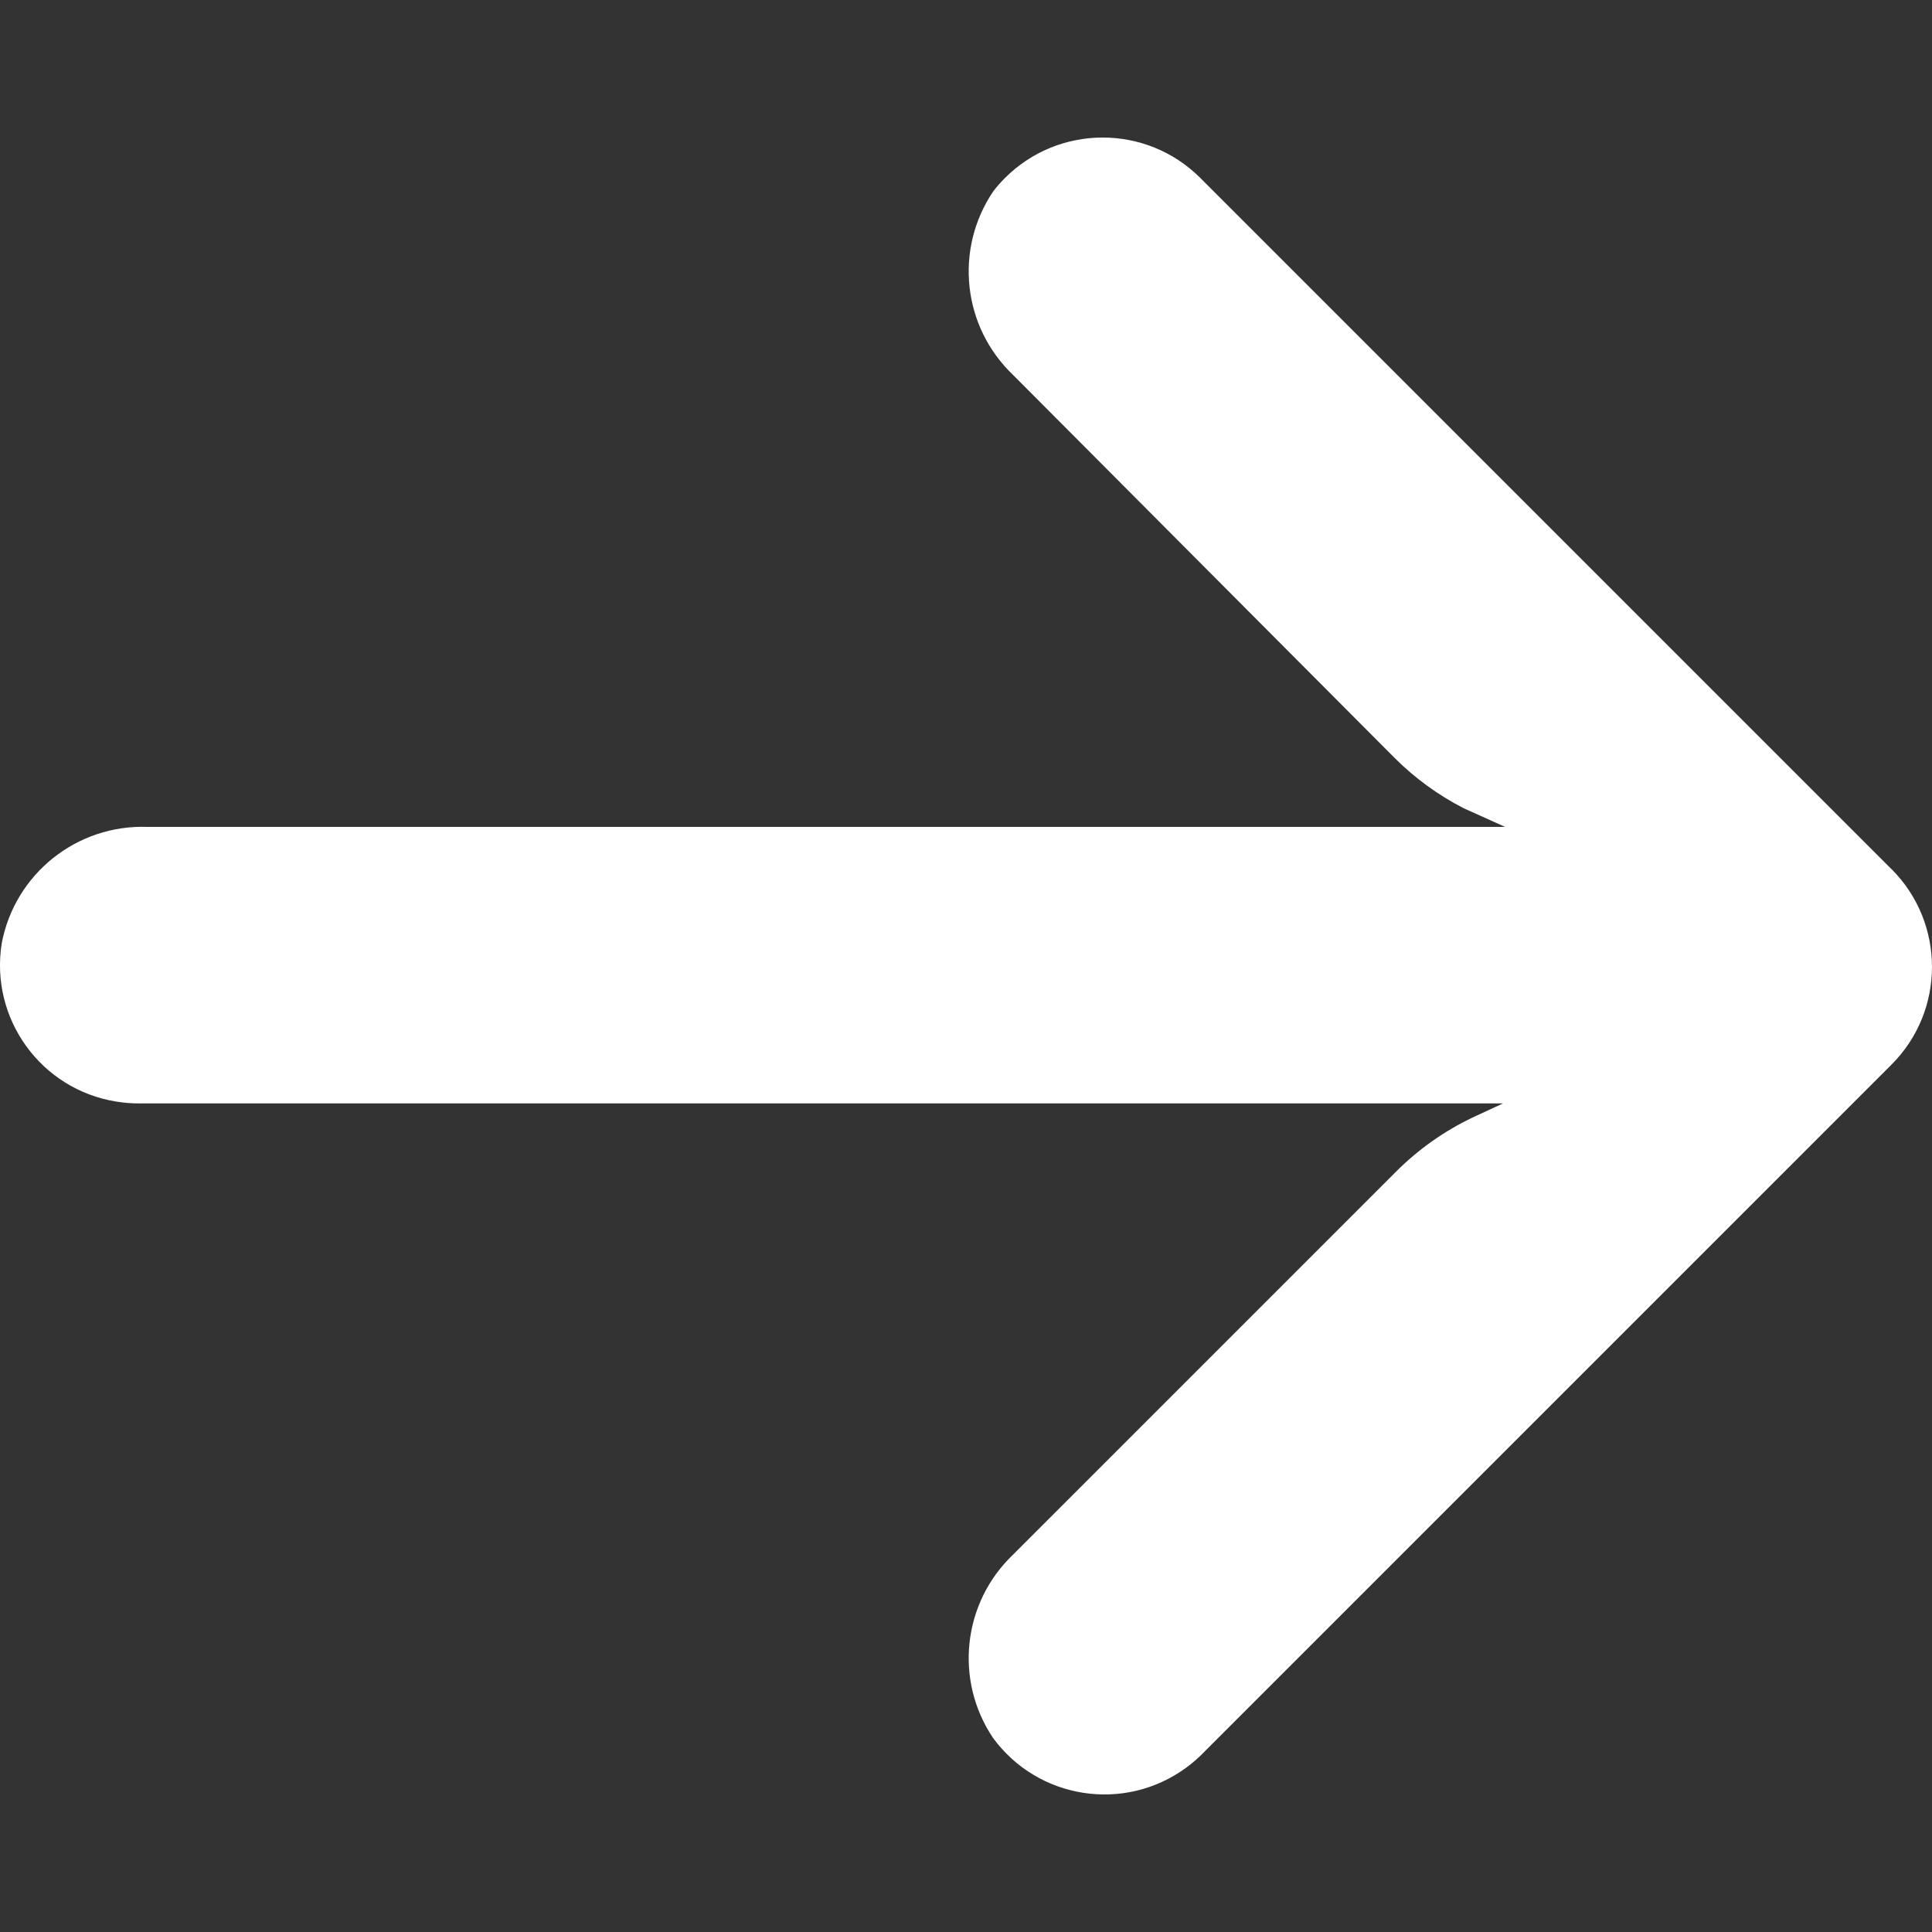 <svg width="24" height="24" viewBox="0 0 24 24" fill="none" xmlns="http://www.w3.org/2000/svg">
<rect x="0" y="0" width="24" height="24" fill="#333333" stroke="none"/>
<g clip-path="url(#clip0)">
<path d="M1.443 13.684C1.541 13.7 1.64 13.708 1.74 13.707L18.671 13.707L18.302 13.878C17.941 14.049 17.613 14.281 17.332 14.565L12.584 19.313C11.958 19.91 11.853 20.87 12.335 21.588C12.895 22.354 13.969 22.52 14.735 21.959C14.796 21.914 14.855 21.865 14.91 21.812L23.496 13.226C24.167 12.556 24.168 11.468 23.498 10.797C23.497 10.797 23.497 10.796 23.496 10.796L14.91 2.21C14.239 1.54 13.152 1.542 12.482 2.213C12.429 2.266 12.38 2.322 12.335 2.382C11.853 3.1 11.958 4.06 12.584 4.657L17.323 9.414C17.575 9.666 17.865 9.877 18.182 10.04L18.697 10.272L1.834 10.272C0.957 10.24 0.187 10.852 0.022 11.715C-0.129 12.651 0.506 13.533 1.443 13.684Z" fill="white"/>
</g>
<defs>
<clipPath id="clip0">
<rect width="24" height="24" fill="white" transform="translate(24 24) rotate(-180)"/>
</clipPath>
</defs>
</svg>
